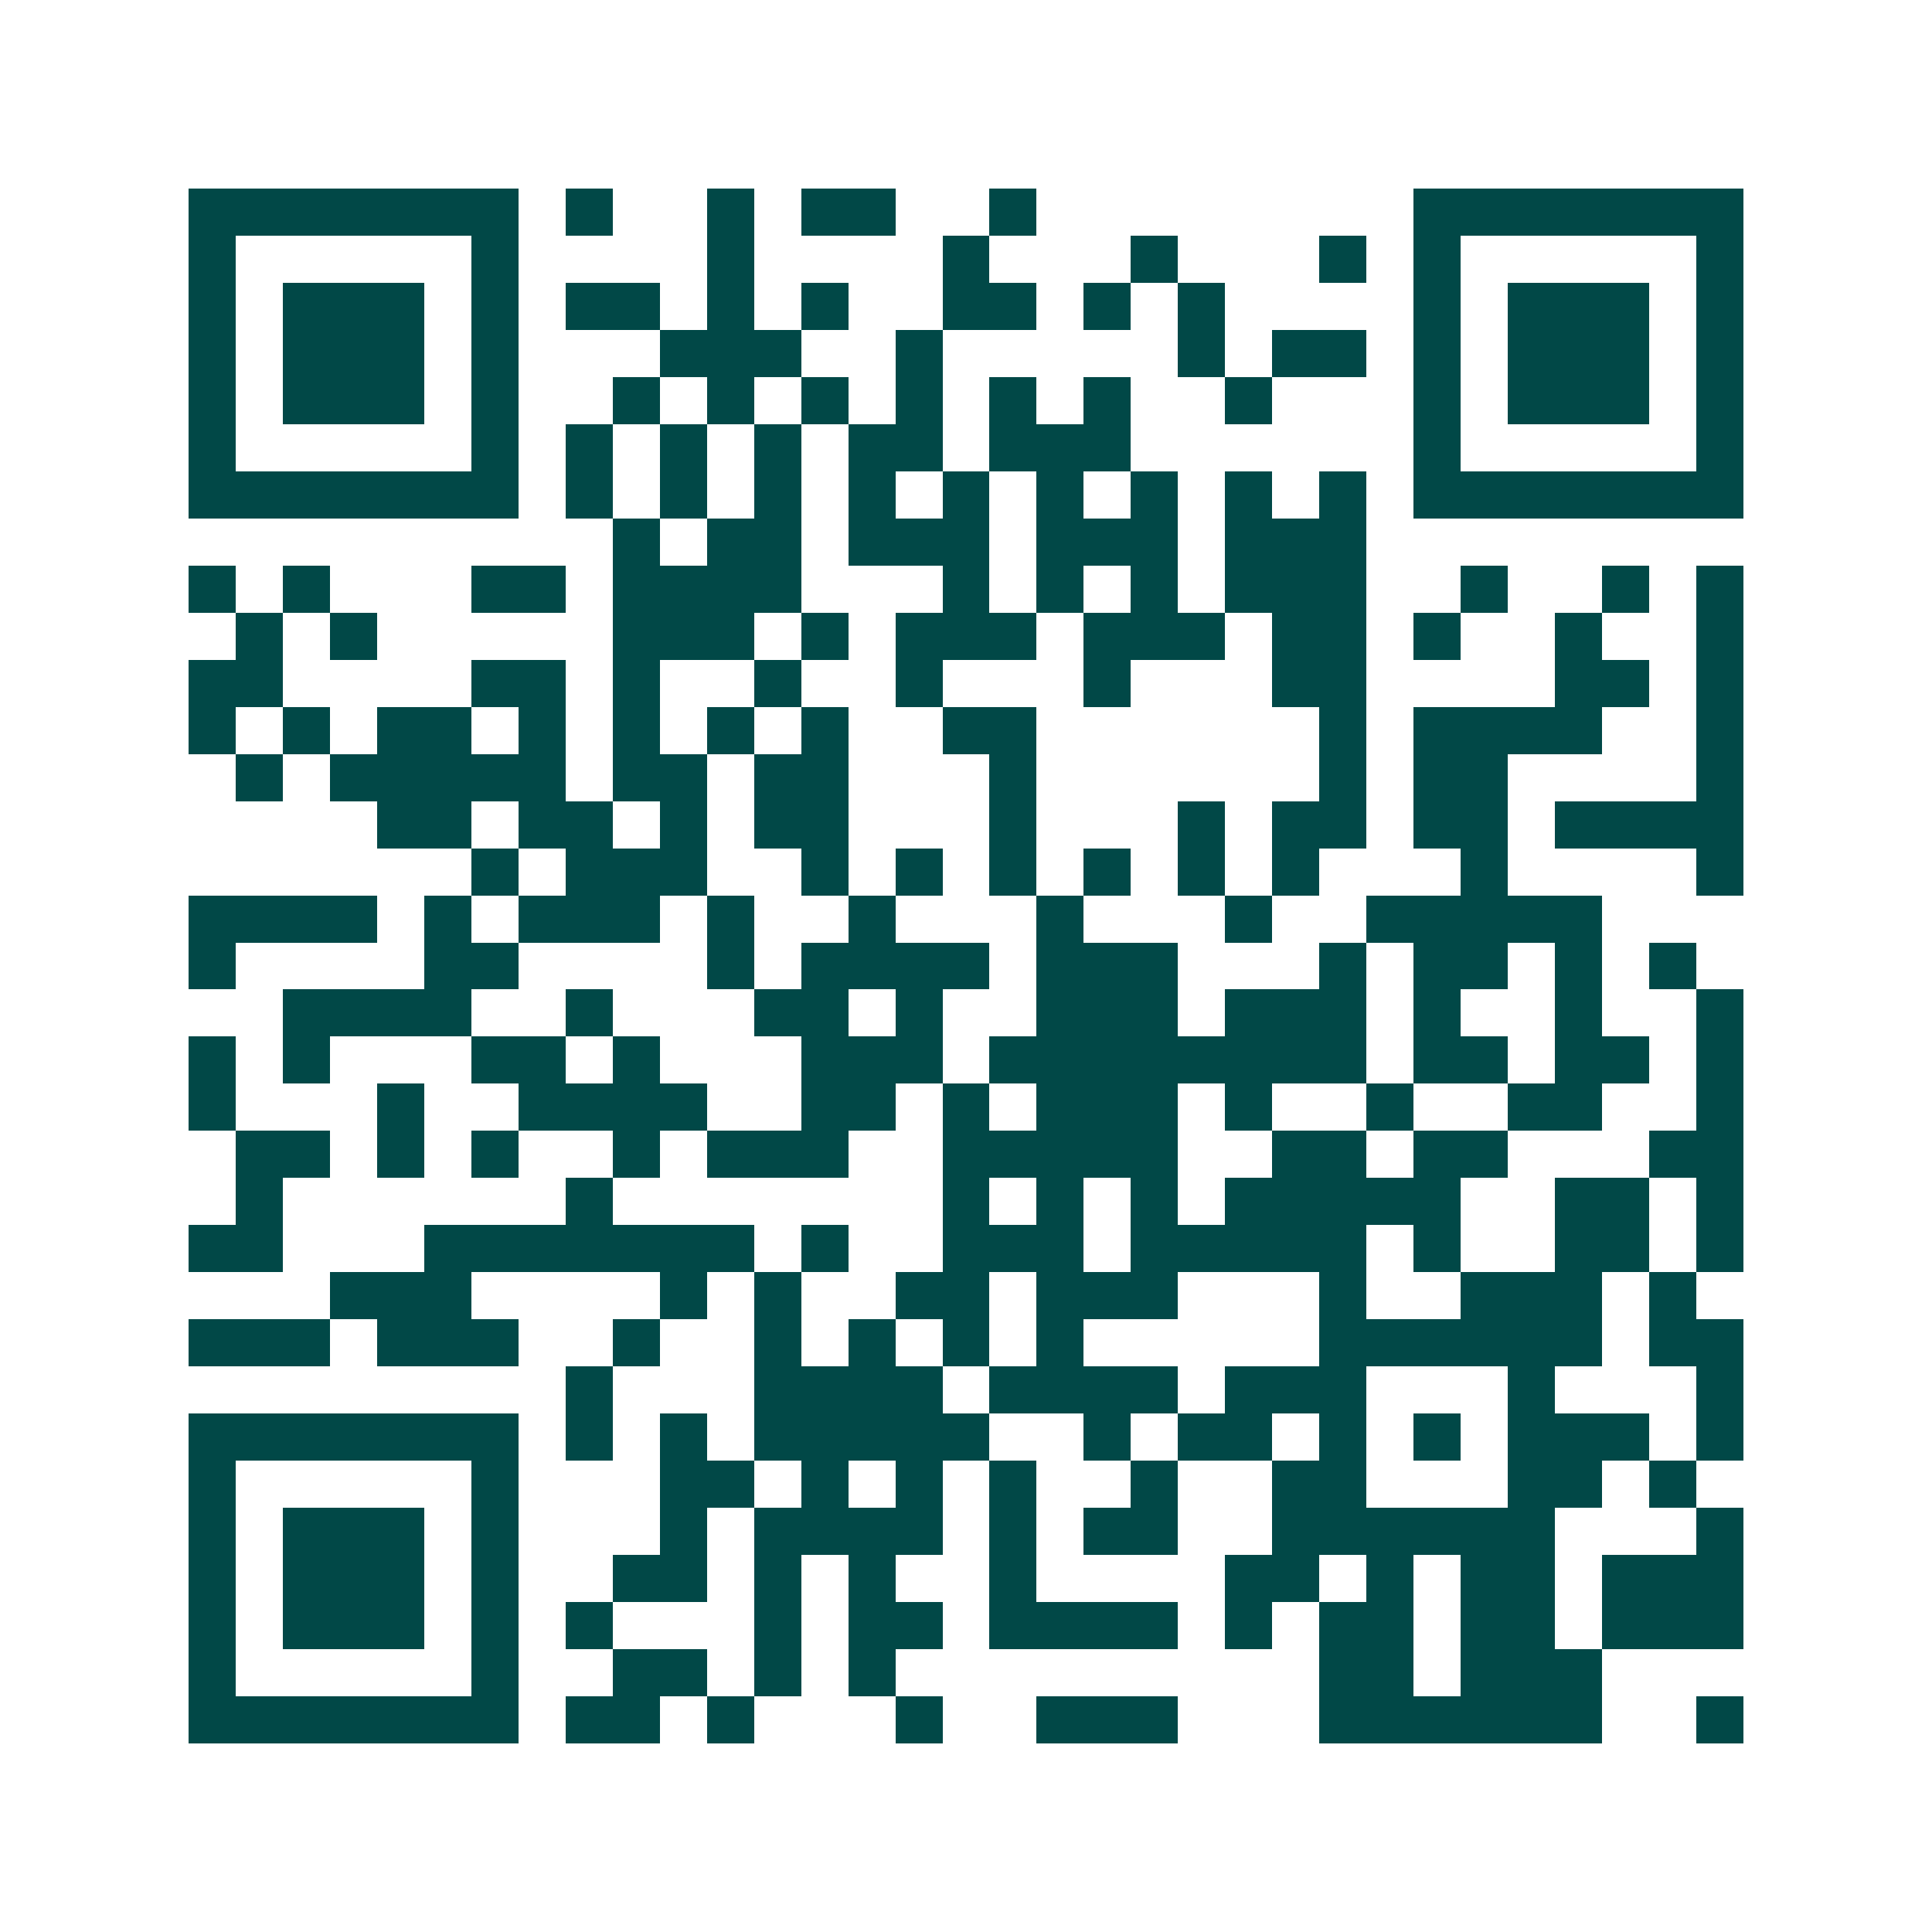 <svg xmlns="http://www.w3.org/2000/svg" width="200" height="200" viewBox="0 0 41 41" shape-rendering="crispEdges"><path fill="#ffffff" d="M0 0h41v41H0z"/><path stroke="#014847" d="M4 4.5h7m1 0h1m2 0h1m1 0h2m2 0h1m8 0h7M4 5.5h1m5 0h1m4 0h1m4 0h1m3 0h1m3 0h1m1 0h1m5 0h1M4 6.5h1m1 0h3m1 0h1m1 0h2m1 0h1m1 0h1m2 0h2m1 0h1m1 0h1m4 0h1m1 0h3m1 0h1M4 7.5h1m1 0h3m1 0h1m3 0h3m2 0h1m5 0h1m1 0h2m1 0h1m1 0h3m1 0h1M4 8.5h1m1 0h3m1 0h1m2 0h1m1 0h1m1 0h1m1 0h1m1 0h1m1 0h1m2 0h1m3 0h1m1 0h3m1 0h1M4 9.5h1m5 0h1m1 0h1m1 0h1m1 0h1m1 0h2m1 0h3m6 0h1m5 0h1M4 10.5h7m1 0h1m1 0h1m1 0h1m1 0h1m1 0h1m1 0h1m1 0h1m1 0h1m1 0h1m1 0h7M13 11.5h1m1 0h2m1 0h3m1 0h3m1 0h3M4 12.5h1m1 0h1m3 0h2m1 0h4m3 0h1m1 0h1m1 0h1m1 0h3m2 0h1m2 0h1m1 0h1M5 13.5h1m1 0h1m5 0h3m1 0h1m1 0h3m1 0h3m1 0h2m1 0h1m2 0h1m2 0h1M4 14.5h2m4 0h2m1 0h1m2 0h1m2 0h1m3 0h1m3 0h2m4 0h2m1 0h1M4 15.5h1m1 0h1m1 0h2m1 0h1m1 0h1m1 0h1m1 0h1m2 0h2m6 0h1m1 0h4m2 0h1M5 16.5h1m1 0h5m1 0h2m1 0h2m3 0h1m6 0h1m1 0h2m4 0h1M8 17.5h2m1 0h2m1 0h1m1 0h2m3 0h1m3 0h1m1 0h2m1 0h2m1 0h4M10 18.5h1m1 0h3m2 0h1m1 0h1m1 0h1m1 0h1m1 0h1m1 0h1m3 0h1m4 0h1M4 19.5h4m1 0h1m1 0h3m1 0h1m2 0h1m3 0h1m3 0h1m2 0h5M4 20.5h1m4 0h2m4 0h1m1 0h4m1 0h3m3 0h1m1 0h2m1 0h1m1 0h1M6 21.5h4m2 0h1m3 0h2m1 0h1m2 0h3m1 0h3m1 0h1m2 0h1m2 0h1M4 22.5h1m1 0h1m3 0h2m1 0h1m3 0h3m1 0h8m1 0h2m1 0h2m1 0h1M4 23.5h1m3 0h1m2 0h4m2 0h2m1 0h1m1 0h3m1 0h1m2 0h1m2 0h2m2 0h1M5 24.5h2m1 0h1m1 0h1m2 0h1m1 0h3m2 0h5m2 0h2m1 0h2m3 0h2M5 25.5h1m6 0h1m7 0h1m1 0h1m1 0h1m1 0h5m2 0h2m1 0h1M4 26.5h2m3 0h7m1 0h1m2 0h3m1 0h5m1 0h1m2 0h2m1 0h1M7 27.5h3m4 0h1m1 0h1m2 0h2m1 0h3m3 0h1m2 0h3m1 0h1M4 28.5h3m1 0h3m2 0h1m2 0h1m1 0h1m1 0h1m1 0h1m5 0h6m1 0h2M12 29.5h1m3 0h4m1 0h4m1 0h3m3 0h1m3 0h1M4 30.5h7m1 0h1m1 0h1m1 0h5m2 0h1m1 0h2m1 0h1m1 0h1m1 0h3m1 0h1M4 31.5h1m5 0h1m3 0h2m1 0h1m1 0h1m1 0h1m2 0h1m2 0h2m3 0h2m1 0h1M4 32.5h1m1 0h3m1 0h1m3 0h1m1 0h4m1 0h1m1 0h2m2 0h6m3 0h1M4 33.5h1m1 0h3m1 0h1m2 0h2m1 0h1m1 0h1m2 0h1m4 0h2m1 0h1m1 0h2m1 0h3M4 34.5h1m1 0h3m1 0h1m1 0h1m3 0h1m1 0h2m1 0h4m1 0h1m1 0h2m1 0h2m1 0h3M4 35.5h1m5 0h1m2 0h2m1 0h1m1 0h1m9 0h2m1 0h3M4 36.5h7m1 0h2m1 0h1m3 0h1m2 0h3m3 0h6m2 0h1"/></svg>
